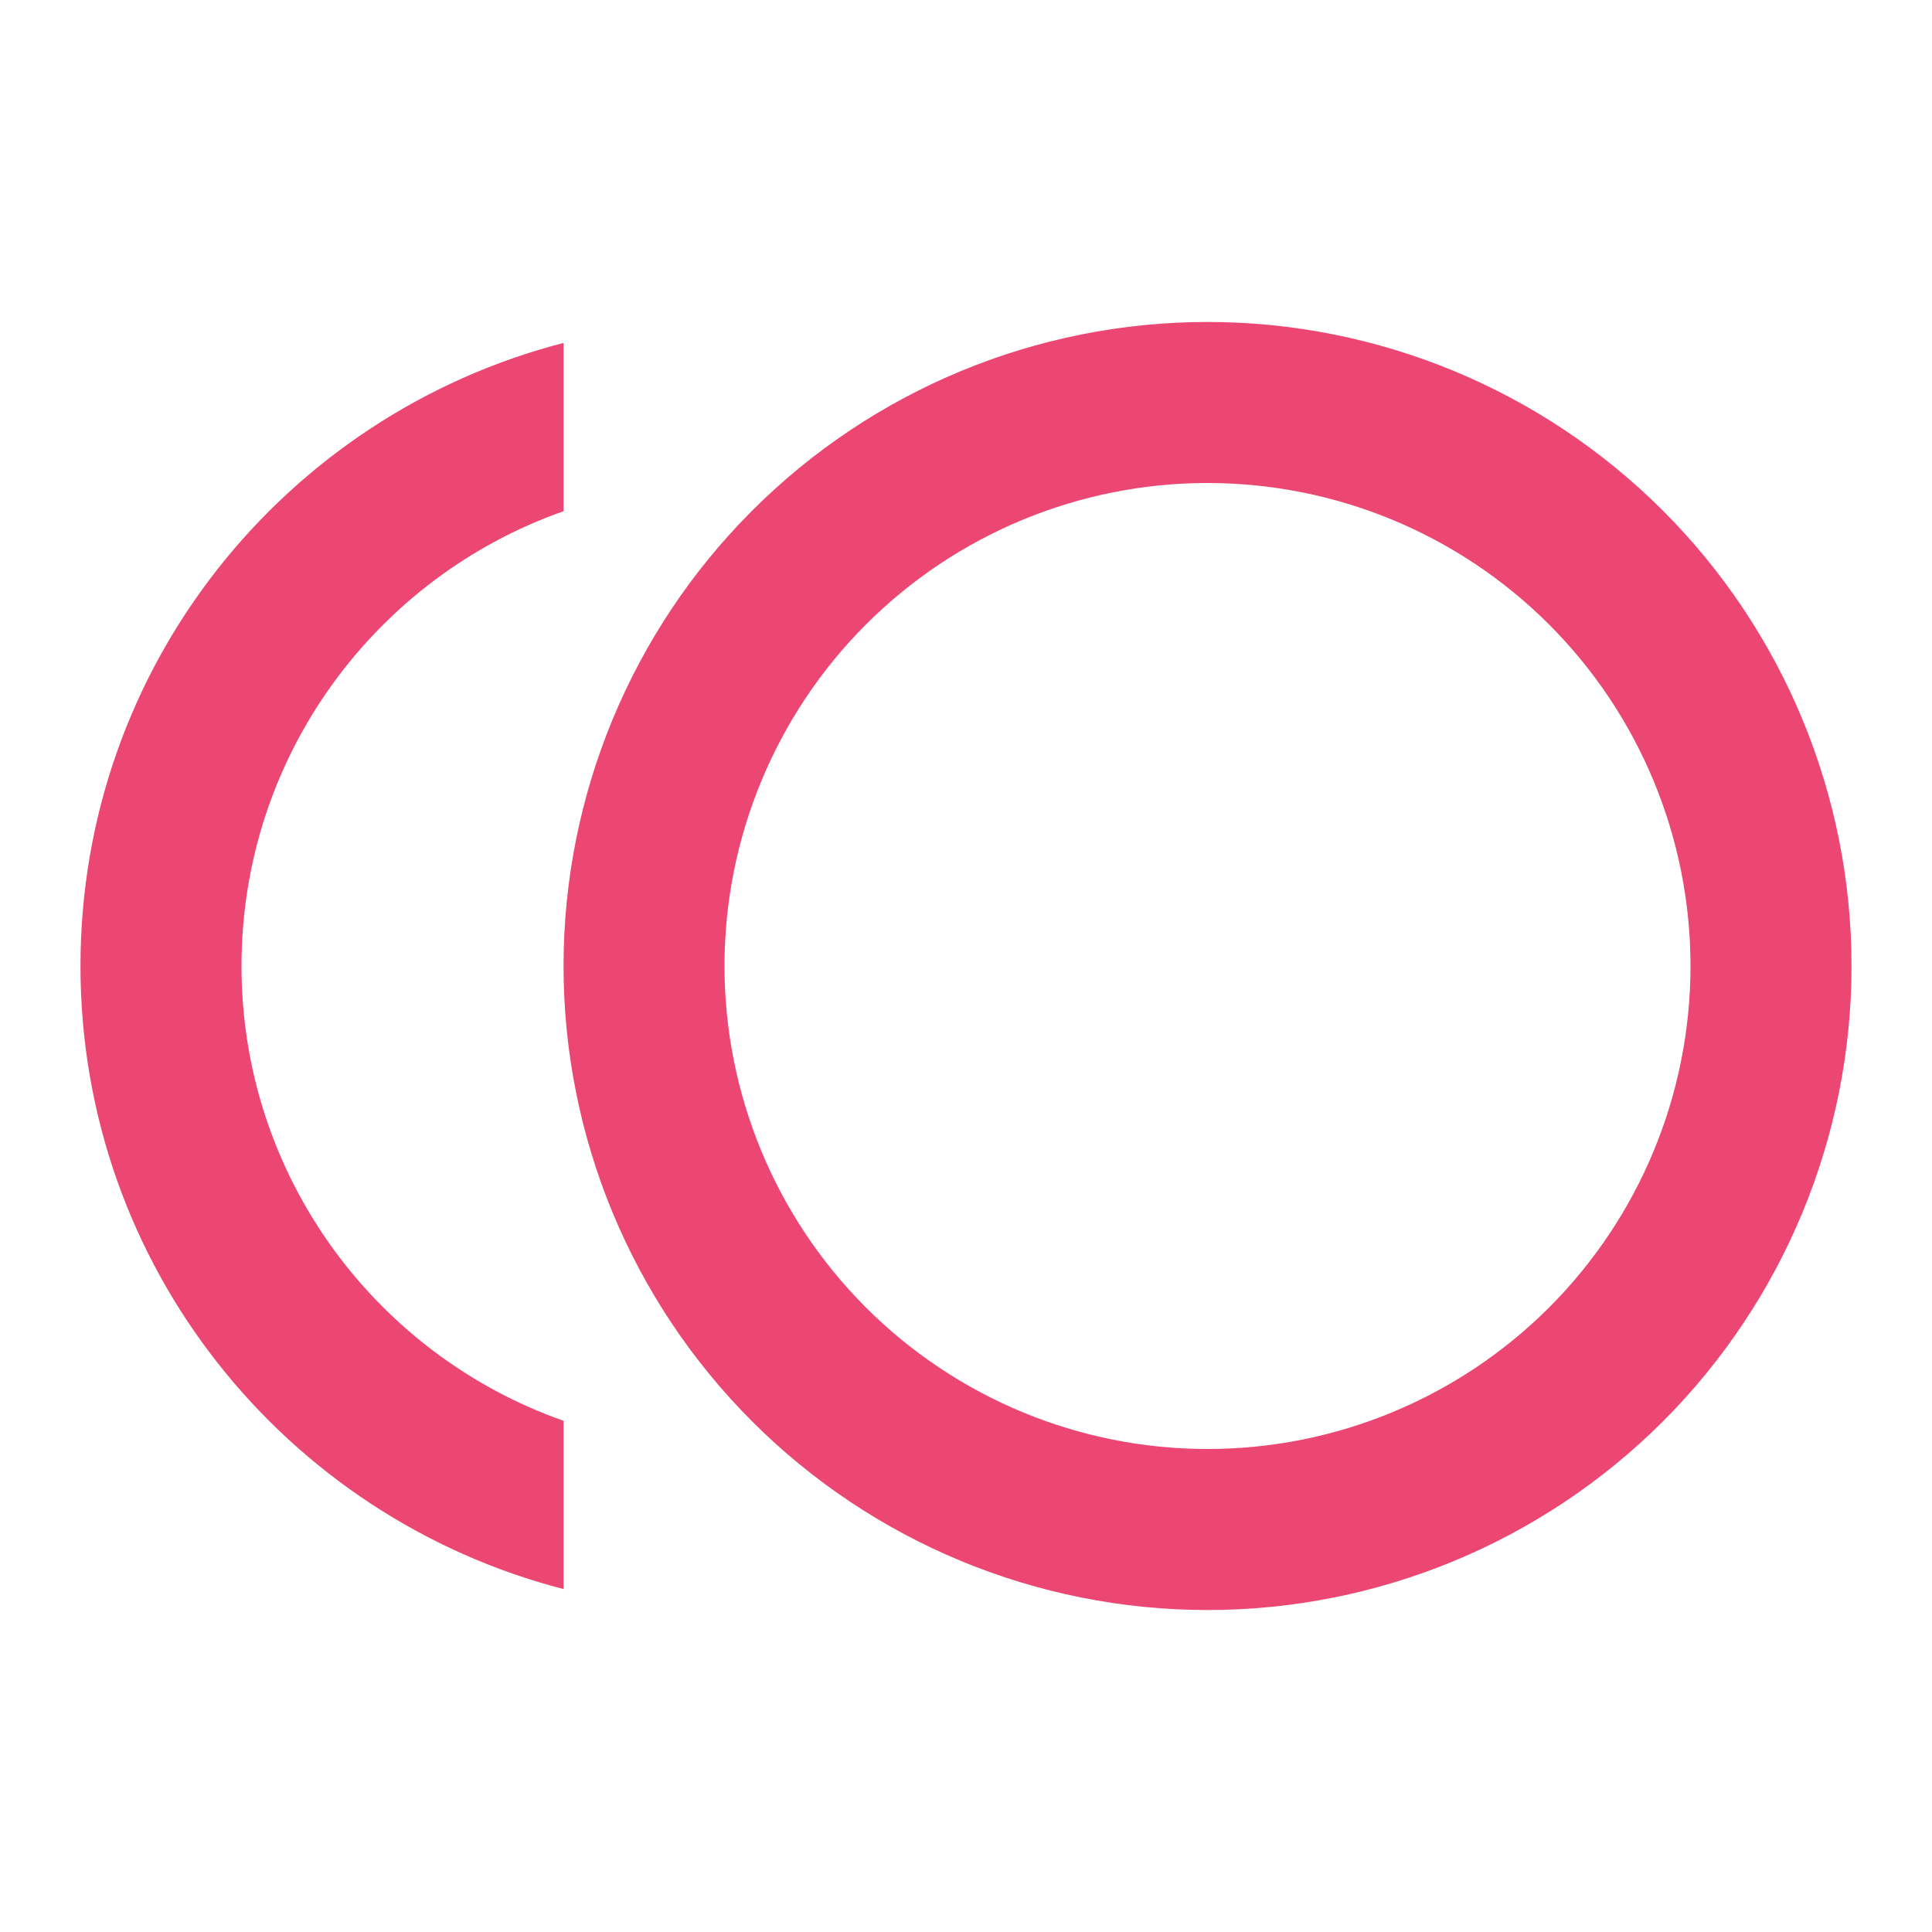<?xml version="1.0" encoding="utf-8"?>
<svg xmlns="http://www.w3.org/2000/svg" fill="none" height="32" viewBox="0 0 32 32" width="32">
<path d="M20 5.333C22.829 5.333 25.542 6.457 27.543 8.458C29.543 10.458 30.667 13.171 30.667 16C30.667 18.829 29.543 21.542 27.543 23.543C25.542 25.543 22.829 26.667 20 26.667C17.171 26.667 14.458 25.543 12.458 23.543C10.457 21.542 9.334 18.829 9.334 16C9.334 13.171 10.457 10.458 12.458 8.458C14.458 6.457 17.171 5.333 20 5.333ZM20 24C22.122 24 24.157 23.157 25.657 21.657C27.157 20.157 28 18.122 28 16C28 13.878 27.157 11.844 25.657 10.343C24.157 8.843 22.122 8 20 8C17.878 8 15.844 8.843 14.343 10.343C12.843 11.844 12 13.878 12 16C12 18.122 12.843 20.157 14.343 21.657C15.844 23.157 17.878 24 20 24ZM4 16C4 19.48 6.227 22.44 9.334 23.533V26.32C4.734 25.133 1.333 20.973 1.333 16C1.333 11.027 4.734 6.867 9.334 5.68V8.467C6.227 9.56 4 12.52 4 16Z" fill="#EC4673"/>
</svg>